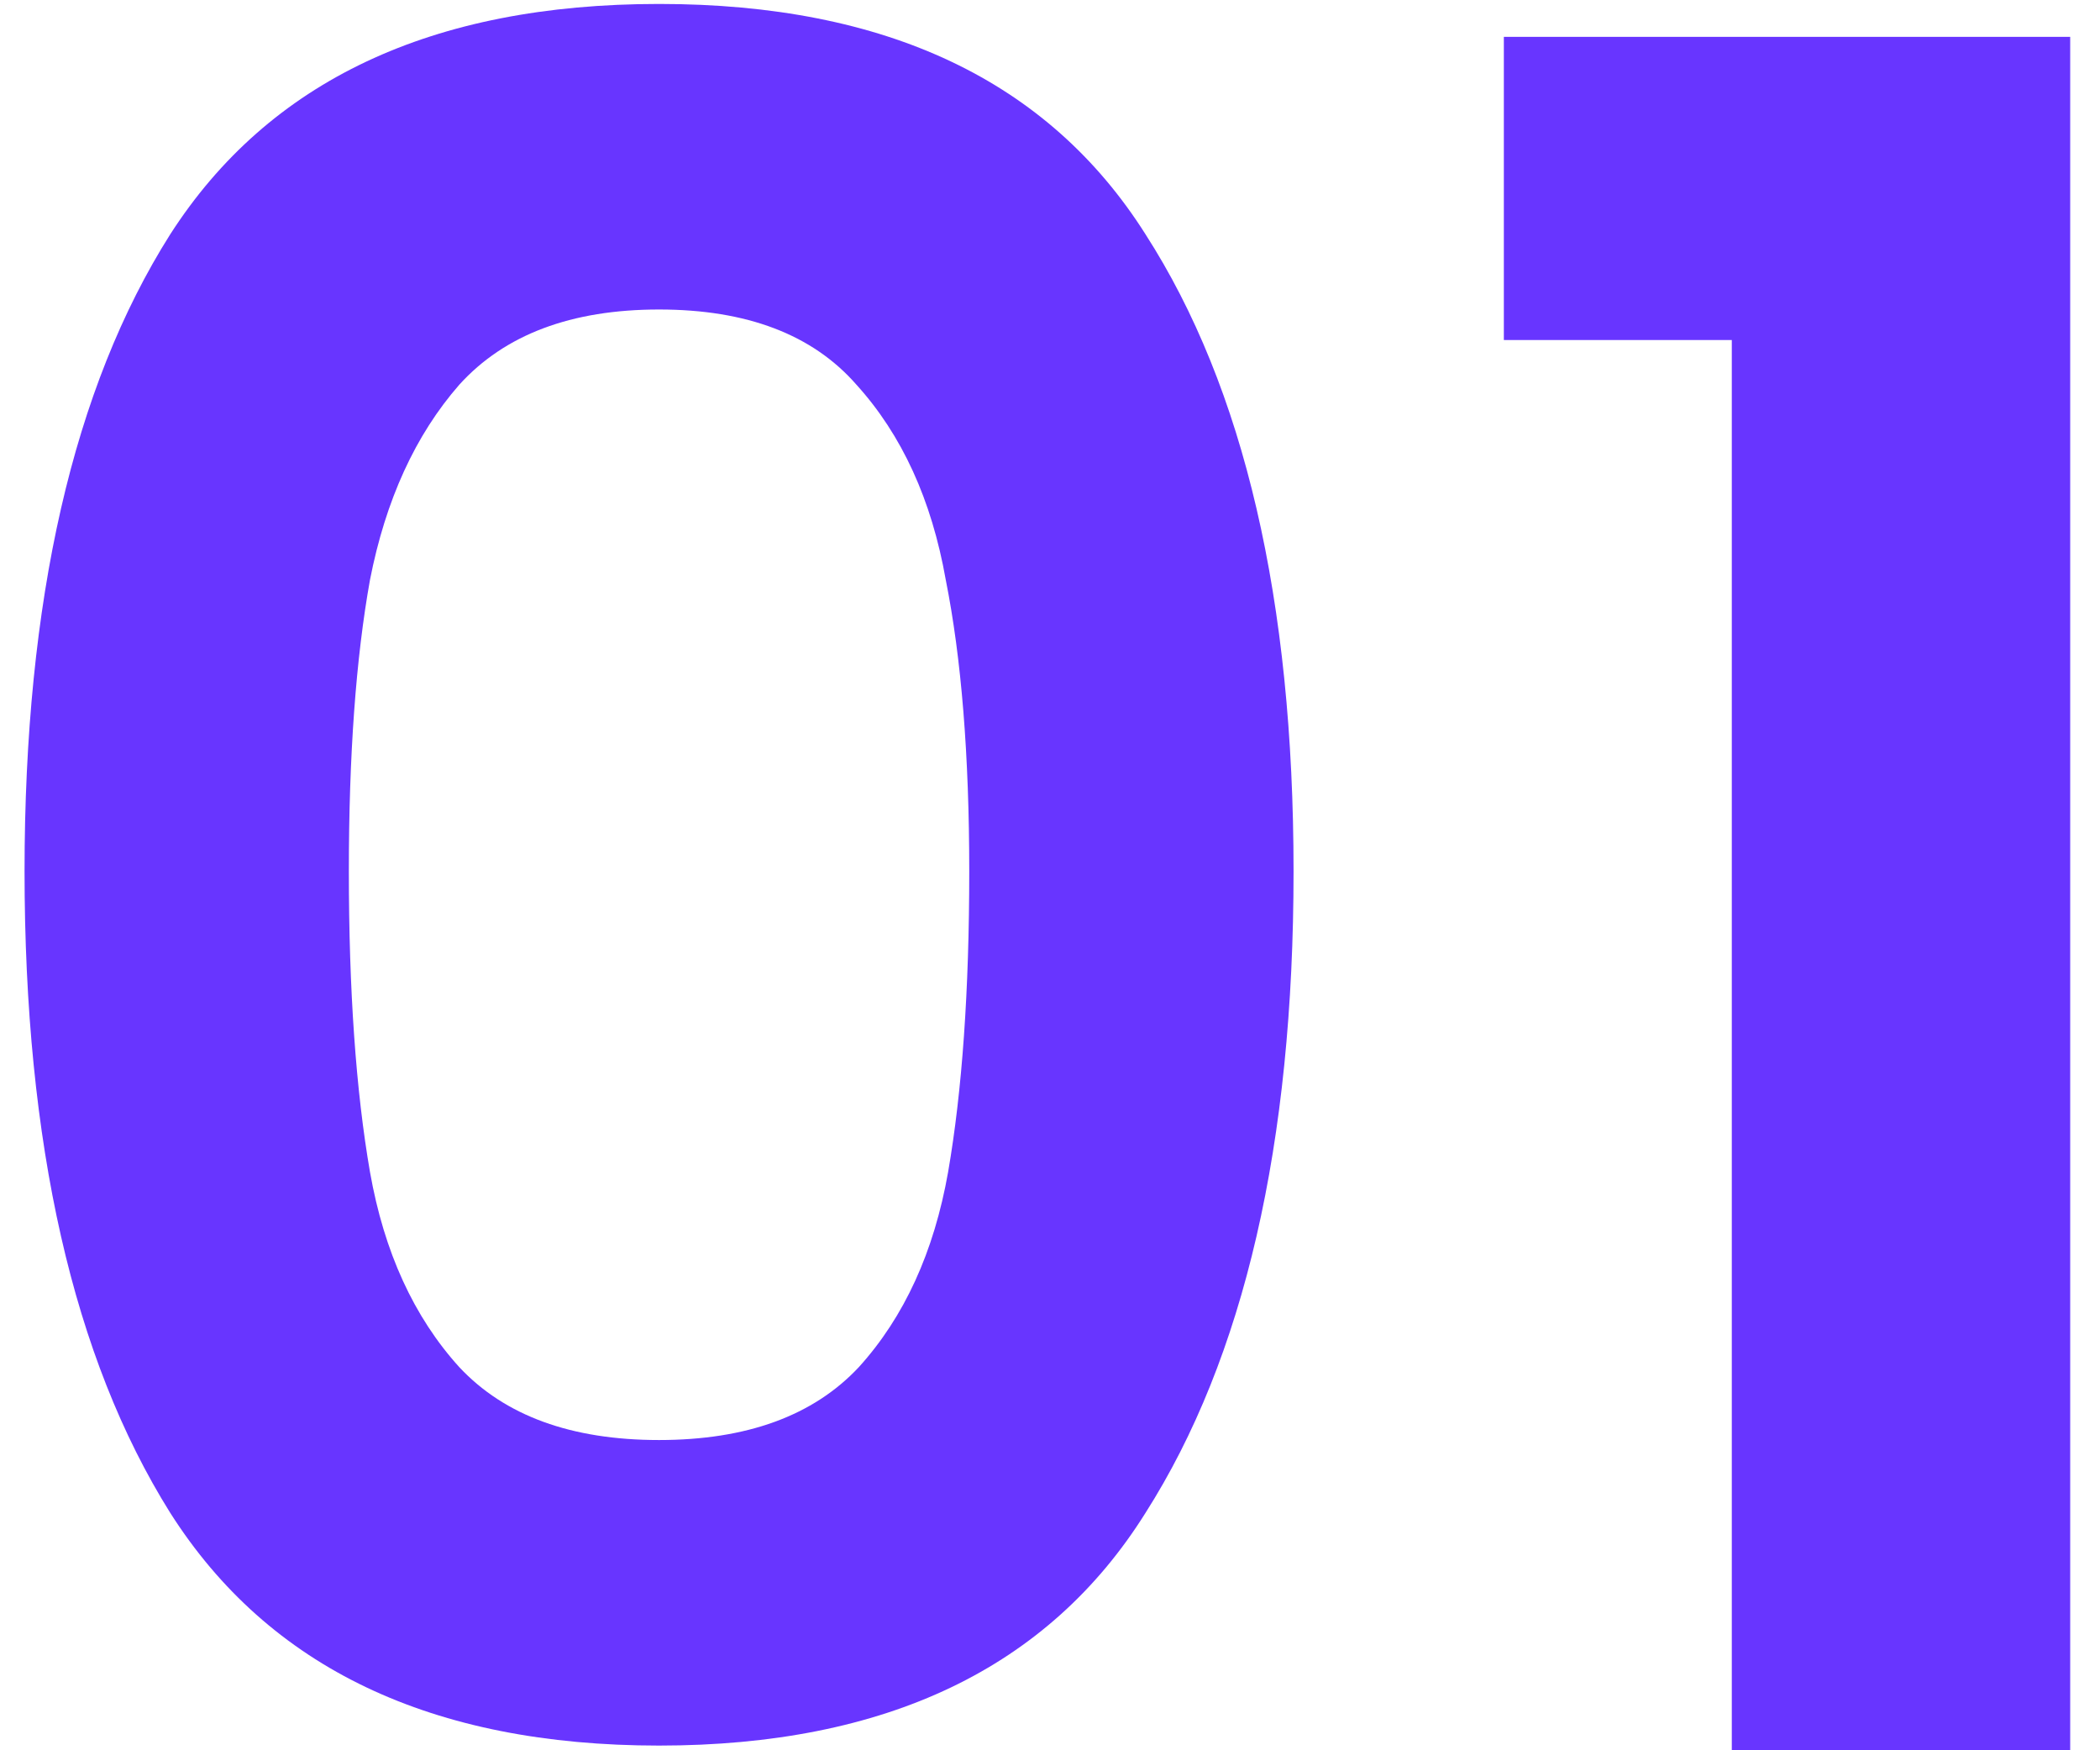<svg xmlns="http://www.w3.org/2000/svg" width="42" height="35" viewBox="0 0 42 35" fill="none"><path d="M0.491 17.422C0.491 12.001 1.462 7.756 3.405 4.685C5.379 1.614 8.638 0.079 13.181 0.079C17.724 0.079 20.967 1.614 22.91 4.685C24.884 7.756 25.871 12.001 25.871 17.422C25.871 22.874 24.884 27.151 22.91 30.253C20.967 33.355 17.724 34.906 13.181 34.906C8.638 34.906 5.379 33.355 3.405 30.253C1.462 27.151 0.491 22.874 0.491 17.422ZM19.385 17.422C19.385 15.103 19.228 13.161 18.915 11.594C18.633 9.996 18.038 8.696 17.129 7.693C16.252 6.69 14.936 6.189 13.181 6.189C11.426 6.189 10.095 6.69 9.186 7.693C8.309 8.696 7.713 9.996 7.4 11.594C7.118 13.161 6.977 15.103 6.977 17.422C6.977 19.803 7.118 21.809 7.4 23.438C7.682 25.036 8.277 26.336 9.186 27.339C10.095 28.31 11.426 28.796 13.181 28.796C14.936 28.796 16.267 28.31 17.176 27.339C18.085 26.336 18.68 25.036 18.962 23.438C19.244 21.809 19.385 19.803 19.385 17.422ZM30.077 6.8V0.737H41.404V35H34.636V6.8H30.077Z" fill="#6835FF"></path></svg>